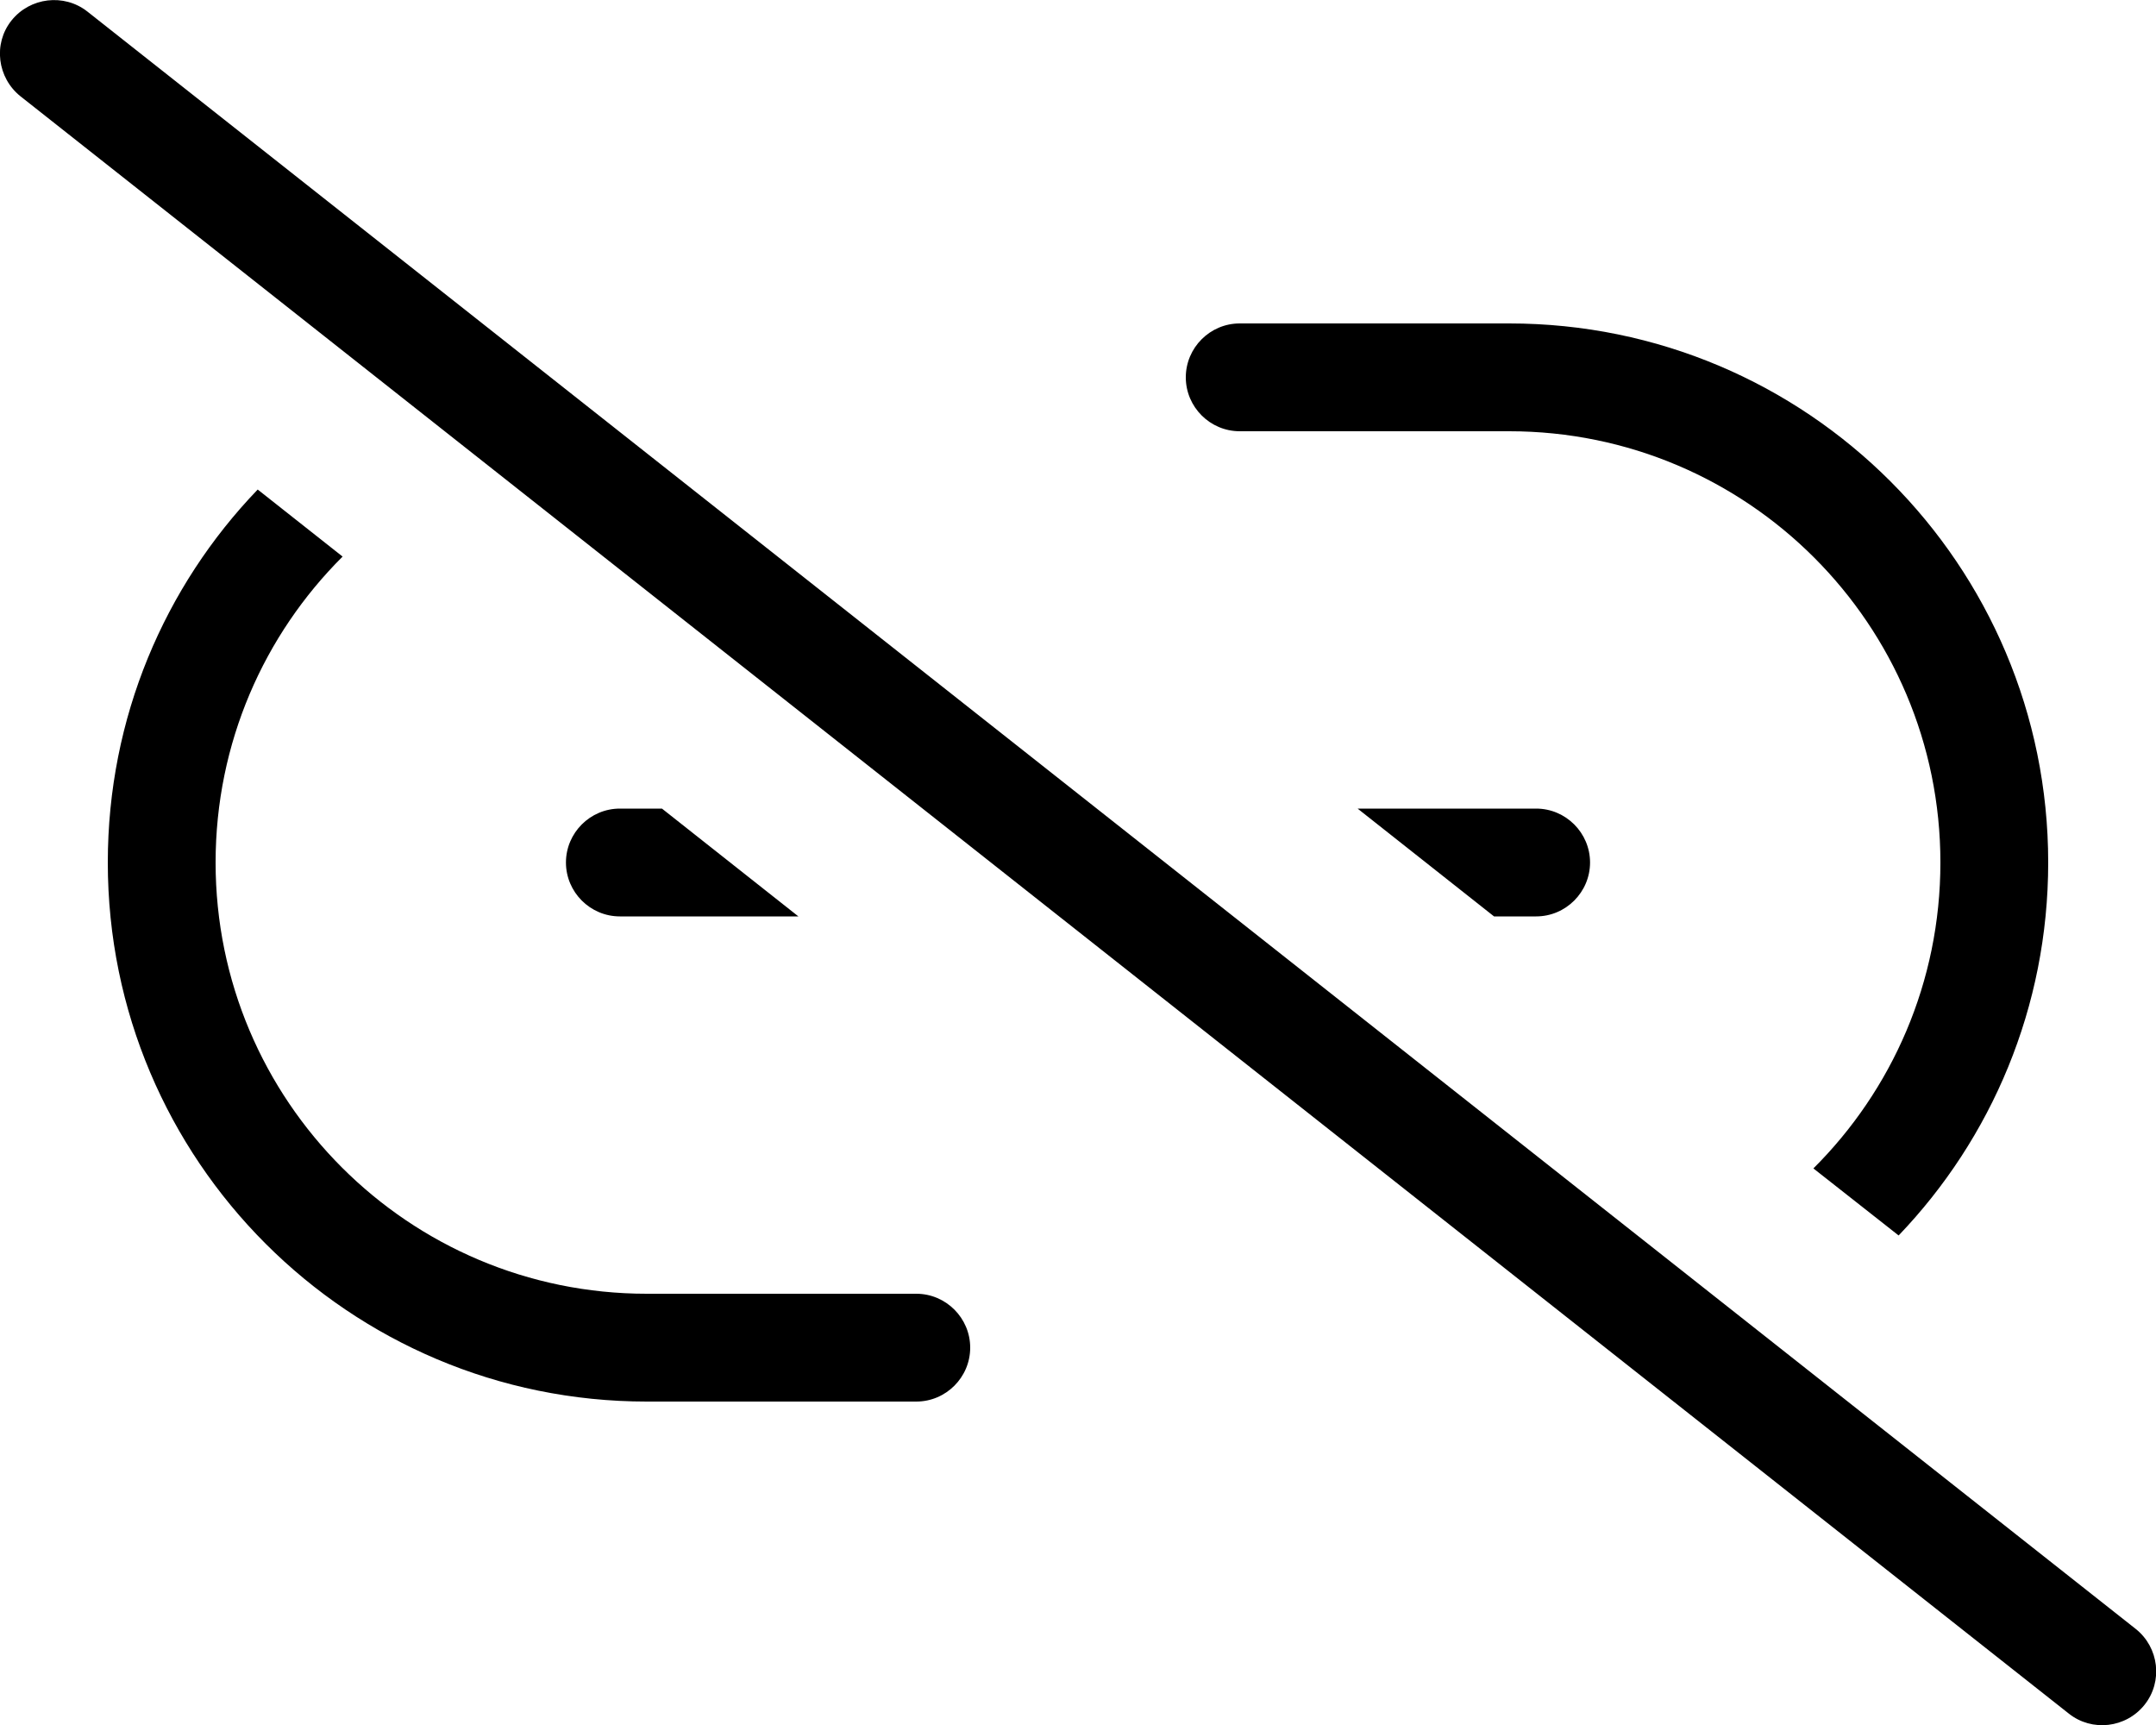 <svg xmlns="http://www.w3.org/2000/svg" viewBox="0 0 640 512"><!--! Font Awesome Pro 6.4.0 by @fontawesome - https://fontawesome.com License - https://fontawesome.com/license (Commercial License) Copyright 2023 Fonticons, Inc. --><path d="M25.9 3.4C19-2 8.9-.8 3.4 6.1S-.8 23.1 6.1 28.6l608 480c6.9 5.5 17 4.3 22.5-2.6s4.3-17-2.6-22.5L25.9 3.4zM608 256c0-88.4-71.6-160-160-160H368c-8.8 0-16 7.2-16 16s7.2 16 16 16h80c70.7 0 128 57.3 128 128c0 35.5-14.4 67.6-37.7 90.8l25.3 19.9C591.1 338 608 299 608 256zM456 272c8.8 0 16-7.2 16-16s-7.2-16-16-16H403l40.5 32H456zM196.4 240H184c-8.8 0-16 7.2-16 16s7.2 16 16 16h53l-40.5-32zm-94.7-74.8L76.5 145.3C48.9 174 32 213 32 256c0 88.4 71.6 160 160 160h80c8.8 0 16-7.2 16-16s-7.2-16-16-16H192c-70.7 0-128-57.3-128-128c0-35.5 14.4-67.6 37.7-90.8z"/></svg>